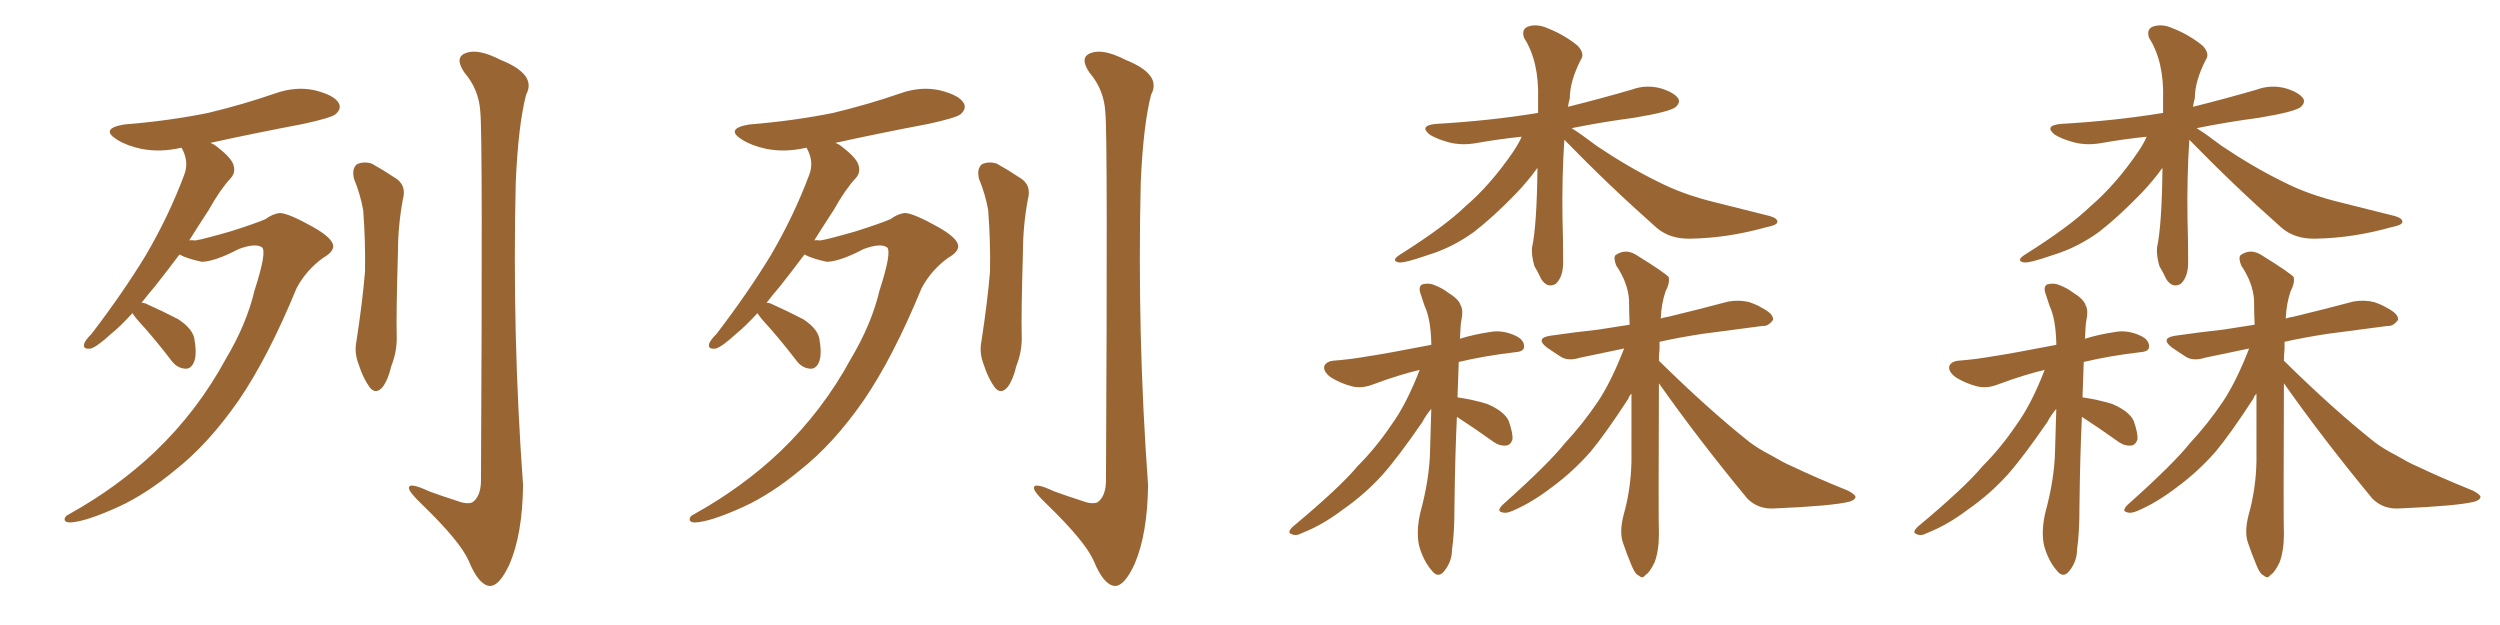 <svg xmlns="http://www.w3.org/2000/svg" xmlns:xlink="http://www.w3.org/1999/xlink" width="600" height="150"><path fill="#996633" padding="10" d="M31.79 75.15L31.79 75.15Q29.00 78.22 26.66 80.13L26.66 80.13Q23.29 83.20 21.83 83.64L21.83 83.64Q19.78 83.94 20.21 82.47L20.21 82.47Q20.51 81.59 21.97 80.13L21.97 80.13Q29.59 70.17 35.01 61.23L35.01 61.23Q40.58 51.71 44.24 41.89L44.24 41.89Q45.41 38.82 43.65 35.60L43.65 35.60Q43.51 35.45 43.51 35.45L43.51 35.45Q38.53 36.62 33.98 35.74L33.98 35.74Q30.47 35.01 28.13 33.54L28.13 33.54Q23.88 30.91 29.74 29.88L29.74 29.88Q40.58 29.00 49.95 27.10L49.95 27.10Q58.45 25.05 66.06 22.41L66.06 22.41Q71.04 20.65 75.59 21.68L75.59 21.68Q80.27 22.85 81.30 24.76L81.30 24.76Q82.03 26.07 80.57 27.39L80.57 27.39Q79.54 28.27 72.80 29.74L72.80 29.74Q61.23 31.93 50.54 34.28L50.54 34.28Q50.98 34.57 51.42 34.72L51.42 34.72Q55.37 37.65 55.96 39.40L55.96 39.40Q56.69 41.31 55.37 42.77L55.37 42.77Q52.88 45.41 50.10 50.39L50.10 50.39Q47.61 54.20 45.41 57.71L45.41 57.71Q46.00 57.57 46.88 57.71L46.88 57.71Q48.78 57.42 55.37 55.52L55.37 55.52Q61.38 53.61 63.72 52.59L63.72 52.59Q65.48 51.27 67.24 51.12L67.24 51.12Q69.43 51.27 75.15 54.49L75.15 54.49Q79.83 57.13 79.98 59.03L79.98 59.03Q79.98 60.50 77.64 61.82L77.64 61.82Q73.54 64.75 71.19 69.14L71.19 69.14Q64.31 85.84 57.28 96.09L57.28 96.09Q49.95 106.64 41.89 112.94L41.89 112.94Q35.16 118.51 28.56 121.58L28.56 121.58Q20.51 125.24 16.85 125.39L16.85 125.39Q15.67 125.39 15.53 124.80L15.53 124.80Q15.38 123.93 16.70 123.34L16.70 123.34Q28.27 116.89 37.21 108.40L37.21 108.40Q47.46 98.58 54.20 86.13L54.20 86.13Q59.18 77.78 61.08 69.73L61.08 69.73Q64.16 60.21 62.84 59.33L62.84 59.33Q61.23 58.30 57.28 59.77L57.28 59.77Q51.71 62.70 48.49 62.84L48.49 62.84Q44.97 62.11 43.07 61.08L43.07 61.08Q39.99 65.19 37.21 68.70L37.21 68.70Q35.45 70.75 33.98 72.66L33.98 72.66Q34.28 72.66 34.86 72.80L34.86 72.80Q39.11 74.71 42.77 76.61L42.77 76.61Q46.58 79.10 46.73 81.88L46.73 81.88Q47.31 85.40 46.44 87.16L46.44 87.16Q45.70 88.62 44.38 88.48L44.38 88.48Q42.48 88.33 41.16 86.57L41.16 86.57Q37.79 82.18 34.57 78.52L34.57 78.52Q32.37 76.17 31.79 75.15ZM84.96 42.92L84.96 42.92Q84.38 40.43 85.69 39.40L85.69 39.40Q87.30 38.67 89.21 39.26L89.21 39.26Q91.85 40.72 94.48 42.48L94.48 42.48Q97.71 44.24 96.68 47.90L96.68 47.90Q95.51 54.20 95.51 60.50L95.51 60.50Q95.07 75.44 95.21 80.42L95.21 80.42Q95.36 84.23 93.90 87.89L93.90 87.89Q93.16 91.11 91.85 92.87L91.85 92.87Q90.23 94.78 88.77 93.02L88.77 93.02Q87.16 90.82 86.13 87.60L86.13 87.60Q84.96 84.67 85.55 81.88L85.55 81.88Q87.01 72.36 87.60 65.19L87.60 65.19Q87.74 58.01 87.16 50.39L87.16 50.39Q86.43 46.44 84.96 42.92ZM115.28 26.95L115.28 26.95L115.28 26.95Q114.99 21.53 111.47 17.43L111.47 17.43Q108.98 13.77 111.77 12.74L111.77 12.74Q114.70 11.57 120.12 14.36L120.12 14.36Q128.91 17.87 126.27 22.71L126.27 22.71Q124.37 30.03 123.78 43.80L123.78 43.80Q122.90 80.27 125.54 116.46L125.54 116.46Q125.39 128.17 122.31 135.35L122.31 135.35Q119.82 140.77 117.48 140.63L117.48 140.63Q114.84 140.33 112.50 134.62L112.50 134.62Q110.45 129.93 101.22 121.00L101.22 121.00Q98.29 118.21 98.14 117.19L98.14 117.19Q98.00 115.58 102.98 117.92L102.98 117.92Q106.20 119.09 109.42 120.12L109.42 120.12Q112.06 121.14 113.38 120.56L113.38 120.56Q115.28 119.24 115.43 115.72L115.43 115.72Q115.87 32.37 115.28 26.95ZM181.79 75.15L181.79 75.15Q179.00 78.22 176.66 80.13L176.66 80.13Q173.29 83.20 171.83 83.64L171.83 83.64Q169.78 83.94 170.21 82.47L170.21 82.47Q170.51 81.59 171.97 80.13L171.97 80.13Q179.59 70.17 185.01 61.23L185.01 61.23Q190.58 51.71 194.24 41.89L194.24 41.89Q195.41 38.82 193.65 35.60L193.65 35.60Q193.51 35.45 193.51 35.45L193.51 35.45Q188.53 36.62 183.98 35.74L183.98 35.74Q180.47 35.01 178.13 33.54L178.13 33.54Q173.88 30.91 179.74 29.88L179.74 29.88Q190.58 29.00 199.95 27.10L199.95 27.10Q208.45 25.05 216.06 22.41L216.06 22.41Q221.04 20.65 225.59 21.68L225.59 21.68Q230.27 22.85 231.30 24.76L231.30 24.76Q232.03 26.07 230.57 27.39L230.57 27.39Q229.54 28.27 222.80 29.74L222.80 29.74Q211.23 31.93 200.54 34.28L200.54 34.28Q200.98 34.57 201.42 34.72L201.42 34.72Q205.37 37.65 205.96 39.40L205.96 39.40Q206.69 41.31 205.37 42.77L205.37 42.77Q202.88 45.41 200.10 50.39L200.10 50.39Q197.61 54.20 195.41 57.71L195.41 57.71Q196.00 57.57 196.88 57.71L196.88 57.71Q198.78 57.42 205.37 55.52L205.37 55.52Q211.38 53.61 213.72 52.59L213.72 52.59Q215.48 51.27 217.24 51.12L217.24 51.12Q219.43 51.27 225.15 54.49L225.15 54.49Q229.83 57.13 229.98 59.03L229.98 59.03Q229.98 60.50 227.64 61.82L227.64 61.82Q223.54 64.75 221.19 69.14L221.19 69.14Q214.31 85.84 207.28 96.09L207.28 96.09Q199.95 106.64 191.89 112.94L191.89 112.94Q185.16 118.51 178.56 121.58L178.56 121.58Q170.51 125.24 166.85 125.39L166.85 125.39Q165.67 125.39 165.53 124.80L165.53 124.80Q165.38 123.93 166.70 123.34L166.70 123.34Q178.27 116.89 187.21 108.40L187.21 108.40Q197.46 98.58 204.20 86.13L204.20 86.13Q209.18 77.78 211.08 69.73L211.08 69.73Q214.16 60.21 212.84 59.33L212.84 59.33Q211.23 58.30 207.28 59.77L207.28 59.77Q201.71 62.70 198.49 62.84L198.49 62.84Q194.97 62.11 193.07 61.08L193.07 61.08Q189.99 65.19 187.21 68.70L187.21 68.70Q185.45 70.75 183.98 72.66L183.98 72.66Q184.28 72.66 184.86 72.80L184.86 72.80Q189.11 74.71 192.77 76.61L192.77 76.61Q196.58 79.10 196.73 81.88L196.73 81.88Q197.31 85.40 196.44 87.16L196.44 87.16Q195.70 88.62 194.38 88.48L194.38 88.48Q192.48 88.33 191.16 86.57L191.16 86.57Q187.79 82.18 184.57 78.52L184.57 78.52Q182.37 76.17 181.79 75.15ZM234.96 42.92L234.96 42.92Q234.38 40.43 235.69 39.40L235.69 39.40Q237.30 38.67 239.21 39.26L239.21 39.26Q241.85 40.72 244.48 42.48L244.48 42.48Q247.71 44.24 246.68 47.90L246.68 47.90Q245.51 54.20 245.51 60.50L245.51 60.50Q245.07 75.44 245.21 80.42L245.21 80.42Q245.36 84.23 243.90 87.89L243.90 87.89Q243.16 91.11 241.85 92.87L241.85 92.87Q240.23 94.78 238.77 93.02L238.77 93.02Q237.16 90.82 236.13 87.60L236.13 87.60Q234.96 84.67 235.55 81.88L235.55 81.88Q237.01 72.36 237.60 65.19L237.60 65.19Q237.74 58.01 237.16 50.39L237.16 50.39Q236.43 46.44 234.96 42.92ZM265.28 26.95L265.28 26.95L265.28 26.95Q264.99 21.53 261.47 17.43L261.47 17.43Q258.98 13.77 261.77 12.74L261.77 12.74Q264.70 11.57 270.12 14.36L270.12 14.36Q278.91 17.87 276.27 22.71L276.27 22.71Q274.37 30.03 273.78 43.80L273.78 43.80Q272.90 80.27 275.54 116.46L275.54 116.46Q275.39 128.17 272.31 135.35L272.31 135.35Q269.82 140.77 267.48 140.63L267.48 140.63Q264.84 140.33 262.50 134.62L262.50 134.62Q260.45 129.93 251.22 121.00L251.22 121.00Q248.29 118.21 248.14 117.19L248.14 117.19Q248.00 115.58 252.98 117.92L252.98 117.92Q256.20 119.09 259.42 120.12L259.42 120.12Q262.06 121.14 263.38 120.56L263.38 120.56Q265.28 119.24 265.43 115.72L265.43 115.72Q265.87 32.37 265.28 26.95ZM377.20 30.76L377.20 30.76Q379.54 32.23 383.20 35.01L383.20 35.01Q390.82 40.14 398.00 43.65L398.00 43.65Q404.00 46.73 411.91 48.63L411.91 48.63Q418.95 50.39 424.80 51.86L424.80 51.86Q426.71 52.44 426.56 53.32L426.56 53.32Q426.42 54.05 424.07 54.49L424.07 54.49Q414.70 57.13 405.76 57.28L405.76 57.28Q400.78 57.42 397.56 54.64L397.56 54.64Q386.13 44.53 375.44 33.54L375.44 33.54Q374.85 42.63 375 52.44L375 52.44Q375.15 57.42 375.15 62.40L375.15 62.40Q375.29 66.36 373.39 68.12L373.39 68.12Q371.34 69.29 369.87 66.94L369.87 66.94Q369.14 65.33 368.26 63.87L368.26 63.87Q367.53 61.38 367.68 59.47L367.68 59.47Q368.85 54.05 368.99 40.28L368.99 40.28Q366.80 43.36 363.72 46.58L363.72 46.58Q358.30 52.15 353.76 55.66L353.76 55.66Q348.49 59.47 342.63 61.23L342.63 61.23Q337.21 63.13 335.74 62.99L335.74 62.99Q333.69 62.55 336.04 61.08L336.04 61.08Q346.73 54.35 351.71 49.51L351.71 49.51Q357.71 44.38 363.13 36.47L363.13 36.47Q364.60 34.28 365.19 32.81L365.19 32.81Q359.62 33.40 354.64 34.28L354.64 34.28Q350.83 35.01 347.61 34.13L347.61 34.13Q344.97 33.40 343.21 32.37L343.21 32.37Q340.43 30.18 344.53 29.74L344.53 29.74Q357.57 29.00 369.14 27.10L369.14 27.10Q369.14 25.34 369.14 23.88L369.14 23.88Q369.43 14.79 365.77 9.08L365.77 9.08Q365.04 6.88 366.94 6.30L366.94 6.30Q368.99 5.71 371.34 6.74L371.34 6.74Q375.44 8.35 378.66 10.99L378.66 10.99Q380.42 12.89 379.39 14.36L379.39 14.36Q376.76 19.48 376.76 23.58L376.76 23.58Q376.46 24.61 376.32 25.63L376.32 25.63Q383.94 23.73 391.55 21.53L391.55 21.53Q395.07 20.21 398.73 21.24L398.73 21.24Q401.95 22.27 402.83 23.73L402.83 23.73Q403.27 24.61 402.25 25.63L402.25 25.63Q400.93 26.81 392.14 28.27L392.14 28.27Q384.38 29.30 377.20 30.76ZM349.80 95.36L349.80 95.36Q353.76 95.95 356.98 96.97L356.98 96.97Q361.08 98.73 362.11 101.07L362.11 101.07Q363.13 104.00 362.99 105.47L362.99 105.47Q362.55 106.79 361.52 106.93L361.52 106.93Q359.91 107.08 358.45 106.05L358.45 106.05Q353.76 102.69 349.66 100.05L349.66 100.05Q349.22 108.98 349.07 121.44L349.07 121.44Q349.07 128.17 348.49 131.84L348.49 131.84Q348.49 134.77 346.58 137.11L346.58 137.11Q345.12 138.87 343.65 136.96L343.65 136.96Q341.60 134.62 340.58 130.96L340.58 130.96Q339.84 127.59 340.87 123.05L340.87 123.05Q343.07 114.99 343.21 108.25L343.21 108.25Q343.36 102.69 343.51 98.14L343.51 98.14Q342.33 99.46 341.31 101.37L341.31 101.37Q335.45 109.86 331.79 113.96L331.79 113.96Q327.54 118.65 322.27 122.31L322.27 122.31Q317.43 125.98 312.60 127.88L312.60 127.88Q310.99 128.76 309.96 128.17L309.96 128.17Q308.79 127.88 310.25 126.42L310.25 126.42Q321.68 116.89 325.78 111.91L325.78 111.91Q330.18 107.52 333.84 102.10L333.84 102.10Q337.50 97.12 340.72 88.77L340.72 88.77Q335.74 89.94 329.44 92.29L329.44 92.29Q326.81 93.31 324.46 92.72L324.46 92.72Q321.68 91.99 319.34 90.53L319.34 90.53Q317.43 89.06 317.87 87.74L317.87 87.74Q318.46 86.72 319.92 86.57L319.92 86.57Q324.02 86.28 329.00 85.40L329.00 85.40Q332.08 84.96 343.51 82.76L343.51 82.76Q343.51 82.47 343.51 82.32L343.51 82.32Q343.36 76.46 341.89 73.39L341.89 73.39Q341.46 72.07 341.02 70.75L341.02 70.75Q340.28 68.85 341.31 68.26L341.31 68.26Q342.92 67.82 344.24 68.41L344.24 68.41Q346.14 69.14 347.46 70.17L347.46 70.17Q350.10 71.78 350.54 73.24L350.54 73.24Q351.27 74.41 350.68 77.20L350.68 77.20Q350.54 77.78 350.39 81.30L350.39 81.30Q353.61 80.27 357.57 79.69L357.57 79.69Q360.50 79.10 363.72 80.57L363.72 80.57Q365.92 81.59 365.77 83.35L365.77 83.35Q365.63 84.38 363.72 84.52L363.72 84.52Q356.25 85.40 350.10 86.87L350.10 86.87Q349.95 90.38 349.80 95.36ZM398.14 86.57L398.14 86.57L398.14 86.57Q409.72 98.00 419.82 106.05L419.82 106.05Q422.17 107.81 424.80 109.13L424.80 109.13Q428.32 111.18 429.79 111.77L429.79 111.77Q435.94 114.70 443.55 117.77L443.55 117.77Q445.46 118.80 445.31 119.38L445.31 119.38Q445.17 119.97 443.85 120.41L443.85 120.41Q439.60 121.44 425.98 122.02L425.98 122.02Q422.02 122.31 419.38 119.68L419.38 119.68Q407.52 105.32 398.14 91.99L398.14 91.99Q398.00 124.51 398.14 128.17L398.14 128.17Q398.14 132.13 397.12 134.91L397.12 134.91Q395.95 137.40 394.92 137.99L394.92 137.99Q394.19 139.01 393.31 138.13L393.31 138.13Q392.43 137.84 391.55 135.64L391.55 135.64Q390.38 132.86 389.50 130.22L389.50 130.22Q388.62 127.73 389.65 123.63L389.65 123.63Q391.41 117.48 391.55 110.74L391.55 110.74Q391.55 102.10 391.55 94.48L391.55 94.48Q390.97 95.07 390.82 95.65L390.82 95.65Q385.40 104.00 381.74 108.40L381.74 108.40Q377.49 113.23 372.51 116.89L372.51 116.89Q367.53 120.70 362.99 122.61L362.99 122.61Q361.38 123.34 360.35 122.90L360.35 122.90Q359.18 122.61 360.64 121.14L360.64 121.14Q371.63 111.33 375.59 106.35L375.59 106.35Q379.83 101.81 383.50 96.39L383.50 96.39Q386.72 91.55 389.79 83.64L389.79 83.64Q384.08 84.81 379.25 85.84L379.25 85.84Q376.46 86.72 374.71 85.69L374.71 85.69Q372.66 84.38 371.19 83.35L371.19 83.35Q368.41 81.15 372.07 80.57L372.07 80.57Q378.22 79.69 383.64 79.10L383.64 79.10Q387.16 78.52 391.11 77.93L391.11 77.93Q390.97 74.71 390.97 71.92L390.97 71.92Q390.67 67.82 387.89 63.72L387.89 63.72Q387.16 61.82 387.74 61.23L387.74 61.23Q390.23 59.47 393.02 61.38L393.02 61.38Q399.61 65.48 400.49 66.50L400.49 66.50Q400.78 67.97 399.76 69.87L399.76 69.87Q398.73 72.80 398.58 76.46L398.58 76.46Q399.32 76.17 400.34 76.03L400.34 76.03Q407.67 74.27 414.84 72.36L414.84 72.36Q417.48 71.92 419.82 72.51L419.82 72.51Q421.88 73.24 422.75 73.83L422.75 73.83Q425.68 75.29 425.54 76.76L425.54 76.76Q424.37 78.37 423.05 78.22L423.05 78.22Q416.46 79.10 408.54 80.13L408.54 80.13Q402.83 81.01 398.29 82.03L398.29 82.03Q398.29 82.76 398.29 83.79L398.29 83.79Q398.14 85.11 398.14 86.57ZM527.20 30.76L527.20 30.76Q529.54 32.23 533.20 35.01L533.20 35.01Q540.82 40.14 548.00 43.65L548.00 43.65Q554.00 46.73 561.91 48.63L561.91 48.63Q568.95 50.39 574.80 51.86L574.80 51.86Q576.71 52.44 576.56 53.32L576.56 53.32Q576.42 54.05 574.07 54.49L574.07 54.49Q564.70 57.13 555.76 57.28L555.76 57.28Q550.78 57.42 547.56 54.64L547.56 54.64Q536.13 44.53 525.44 33.54L525.44 33.54Q524.85 42.63 525 52.44L525 52.44Q525.15 57.42 525.15 62.40L525.15 62.40Q525.29 66.36 523.39 68.12L523.39 68.12Q521.34 69.29 519.87 66.94L519.87 66.94Q519.14 65.33 518.26 63.87L518.26 63.87Q517.53 61.38 517.68 59.47L517.68 59.47Q518.85 54.05 518.99 40.28L518.99 40.28Q516.80 43.36 513.72 46.58L513.72 46.58Q508.30 52.15 503.76 55.66L503.76 55.66Q498.49 59.47 492.63 61.23L492.63 61.23Q487.21 63.13 485.74 62.99L485.74 62.99Q483.69 62.55 486.04 61.08L486.04 61.08Q496.73 54.35 501.71 49.51L501.71 49.51Q507.71 44.38 513.13 36.47L513.13 36.47Q514.60 34.28 515.19 32.81L515.19 32.81Q509.62 33.40 504.64 34.28L504.64 34.28Q500.83 35.01 497.61 34.13L497.61 34.13Q494.97 33.40 493.21 32.37L493.21 32.37Q490.43 30.18 494.53 29.74L494.53 29.74Q507.57 29.00 519.14 27.10L519.14 27.10Q519.14 25.34 519.14 23.88L519.14 23.88Q519.43 14.79 515.77 9.08L515.77 9.08Q515.04 6.88 516.94 6.30L516.94 6.30Q518.99 5.71 521.34 6.74L521.34 6.74Q525.44 8.35 528.66 10.99L528.66 10.99Q530.42 12.89 529.39 14.36L529.39 14.36Q526.76 19.48 526.76 23.58L526.76 23.58Q526.46 24.61 526.32 25.63L526.32 25.63Q533.94 23.73 541.55 21.53L541.55 21.53Q545.07 20.21 548.73 21.24L548.73 21.24Q551.95 22.27 552.83 23.73L552.83 23.73Q553.27 24.61 552.25 25.63L552.25 25.63Q550.93 26.81 542.14 28.27L542.14 28.27Q534.38 29.30 527.20 30.76ZM499.80 95.36L499.80 95.36Q503.76 95.95 506.98 96.97L506.98 96.97Q511.08 98.73 512.11 101.07L512.11 101.07Q513.13 104.00 512.99 105.47L512.99 105.47Q512.55 106.79 511.52 106.93L511.52 106.93Q509.91 107.08 508.45 106.05L508.45 106.05Q503.76 102.69 499.66 100.05L499.66 100.05Q499.22 108.98 499.07 121.44L499.07 121.44Q499.07 128.17 498.49 131.84L498.49 131.84Q498.49 134.77 496.58 137.11L496.58 137.11Q495.12 138.87 493.65 136.96L493.65 136.96Q491.60 134.62 490.58 130.96L490.58 130.96Q489.84 127.59 490.87 123.05L490.87 123.05Q493.07 114.99 493.21 108.25L493.21 108.25Q493.36 102.69 493.51 98.14L493.51 98.14Q492.33 99.46 491.31 101.37L491.31 101.37Q485.45 109.86 481.79 113.96L481.79 113.96Q477.54 118.65 472.27 122.31L472.27 122.31Q467.43 125.98 462.60 127.88L462.60 127.88Q460.99 128.76 459.96 128.17L459.96 128.17Q458.79 127.88 460.25 126.42L460.25 126.42Q471.68 116.89 475.78 111.91L475.78 111.91Q480.18 107.52 483.84 102.10L483.84 102.10Q487.50 97.12 490.72 88.77L490.72 88.77Q485.74 89.94 479.44 92.29L479.44 92.29Q476.81 93.31 474.46 92.72L474.46 92.72Q471.68 91.99 469.34 90.53L469.34 90.53Q467.43 89.06 467.87 87.74L467.87 87.74Q468.46 86.72 469.92 86.57L469.92 86.57Q474.02 86.28 479.00 85.40L479.00 85.40Q482.08 84.96 493.51 82.76L493.51 82.76Q493.51 82.47 493.51 82.32L493.51 82.32Q493.36 76.46 491.89 73.39L491.89 73.39Q491.46 72.07 491.02 70.75L491.02 70.75Q490.28 68.85 491.31 68.26L491.31 68.26Q492.92 67.82 494.24 68.41L494.24 68.41Q496.14 69.14 497.46 70.17L497.46 70.17Q500.10 71.78 500.54 73.24L500.54 73.24Q501.27 74.41 500.68 77.20L500.68 77.20Q500.54 77.78 500.39 81.30L500.39 81.30Q503.61 80.27 507.57 79.69L507.57 79.69Q510.50 79.10 513.72 80.57L513.72 80.57Q515.92 81.59 515.77 83.35L515.77 83.35Q515.63 84.38 513.72 84.52L513.72 84.52Q506.25 85.40 500.10 86.87L500.10 86.87Q499.95 90.38 499.80 95.36ZM548.14 86.57L548.14 86.57L548.14 86.57Q559.72 98.00 569.82 106.05L569.82 106.05Q572.17 107.81 574.80 109.13L574.80 109.13Q578.32 111.18 579.79 111.77L579.79 111.77Q585.94 114.70 593.55 117.77L593.55 117.77Q595.46 118.80 595.31 119.38L595.31 119.38Q595.17 119.97 593.85 120.41L593.85 120.41Q589.60 121.44 575.98 122.02L575.98 122.02Q572.02 122.31 569.38 119.68L569.38 119.68Q557.52 105.32 548.14 91.99L548.14 91.99Q548.00 124.51 548.14 128.17L548.14 128.17Q548.14 132.13 547.12 134.91L547.12 134.91Q545.95 137.40 544.92 137.99L544.92 137.99Q544.19 139.01 543.31 138.13L543.31 138.13Q542.43 137.84 541.55 135.64L541.55 135.64Q540.38 132.86 539.50 130.22L539.50 130.22Q538.62 127.73 539.65 123.63L539.65 123.63Q541.41 117.48 541.55 110.74L541.55 110.74Q541.55 102.10 541.55 94.48L541.55 94.48Q540.97 95.07 540.82 95.65L540.82 95.65Q535.40 104.00 531.74 108.40L531.74 108.40Q527.49 113.23 522.51 116.89L522.51 116.89Q517.53 120.70 512.99 122.61L512.99 122.61Q511.38 123.34 510.35 122.90L510.35 122.90Q509.18 122.61 510.64 121.14L510.64 121.14Q521.63 111.33 525.59 106.35L525.59 106.35Q529.83 101.81 533.50 96.39L533.50 96.39Q536.72 91.55 539.79 83.64L539.79 83.64Q534.08 84.81 529.25 85.84L529.25 85.84Q526.46 86.72 524.71 85.69L524.71 85.69Q522.66 84.38 521.19 83.35L521.19 83.35Q518.41 81.15 522.07 80.57L522.07 80.57Q528.22 79.69 533.64 79.10L533.64 79.10Q537.16 78.52 541.11 77.93L541.11 77.93Q540.97 74.71 540.97 71.92L540.97 71.92Q540.67 67.82 537.89 63.72L537.89 63.72Q537.16 61.82 537.74 61.23L537.74 61.23Q540.23 59.47 543.02 61.38L543.02 61.38Q549.61 65.48 550.49 66.50L550.49 66.50Q550.78 67.97 549.76 69.87L549.76 69.87Q548.73 72.80 548.58 76.46L548.58 76.46Q549.32 76.17 550.34 76.03L550.34 76.03Q557.67 74.27 564.84 72.36L564.84 72.36Q567.48 71.92 569.82 72.51L569.82 72.51Q571.88 73.24 572.75 73.83L572.75 73.83Q575.68 75.29 575.54 76.76L575.54 76.76Q574.37 78.37 573.05 78.22L573.05 78.22Q566.46 79.10 558.54 80.13L558.54 80.13Q552.83 81.01 548.29 82.03L548.29 82.03Q548.29 82.76 548.29 83.79L548.29 83.79Q548.14 85.11 548.14 86.57Z"/></svg>
